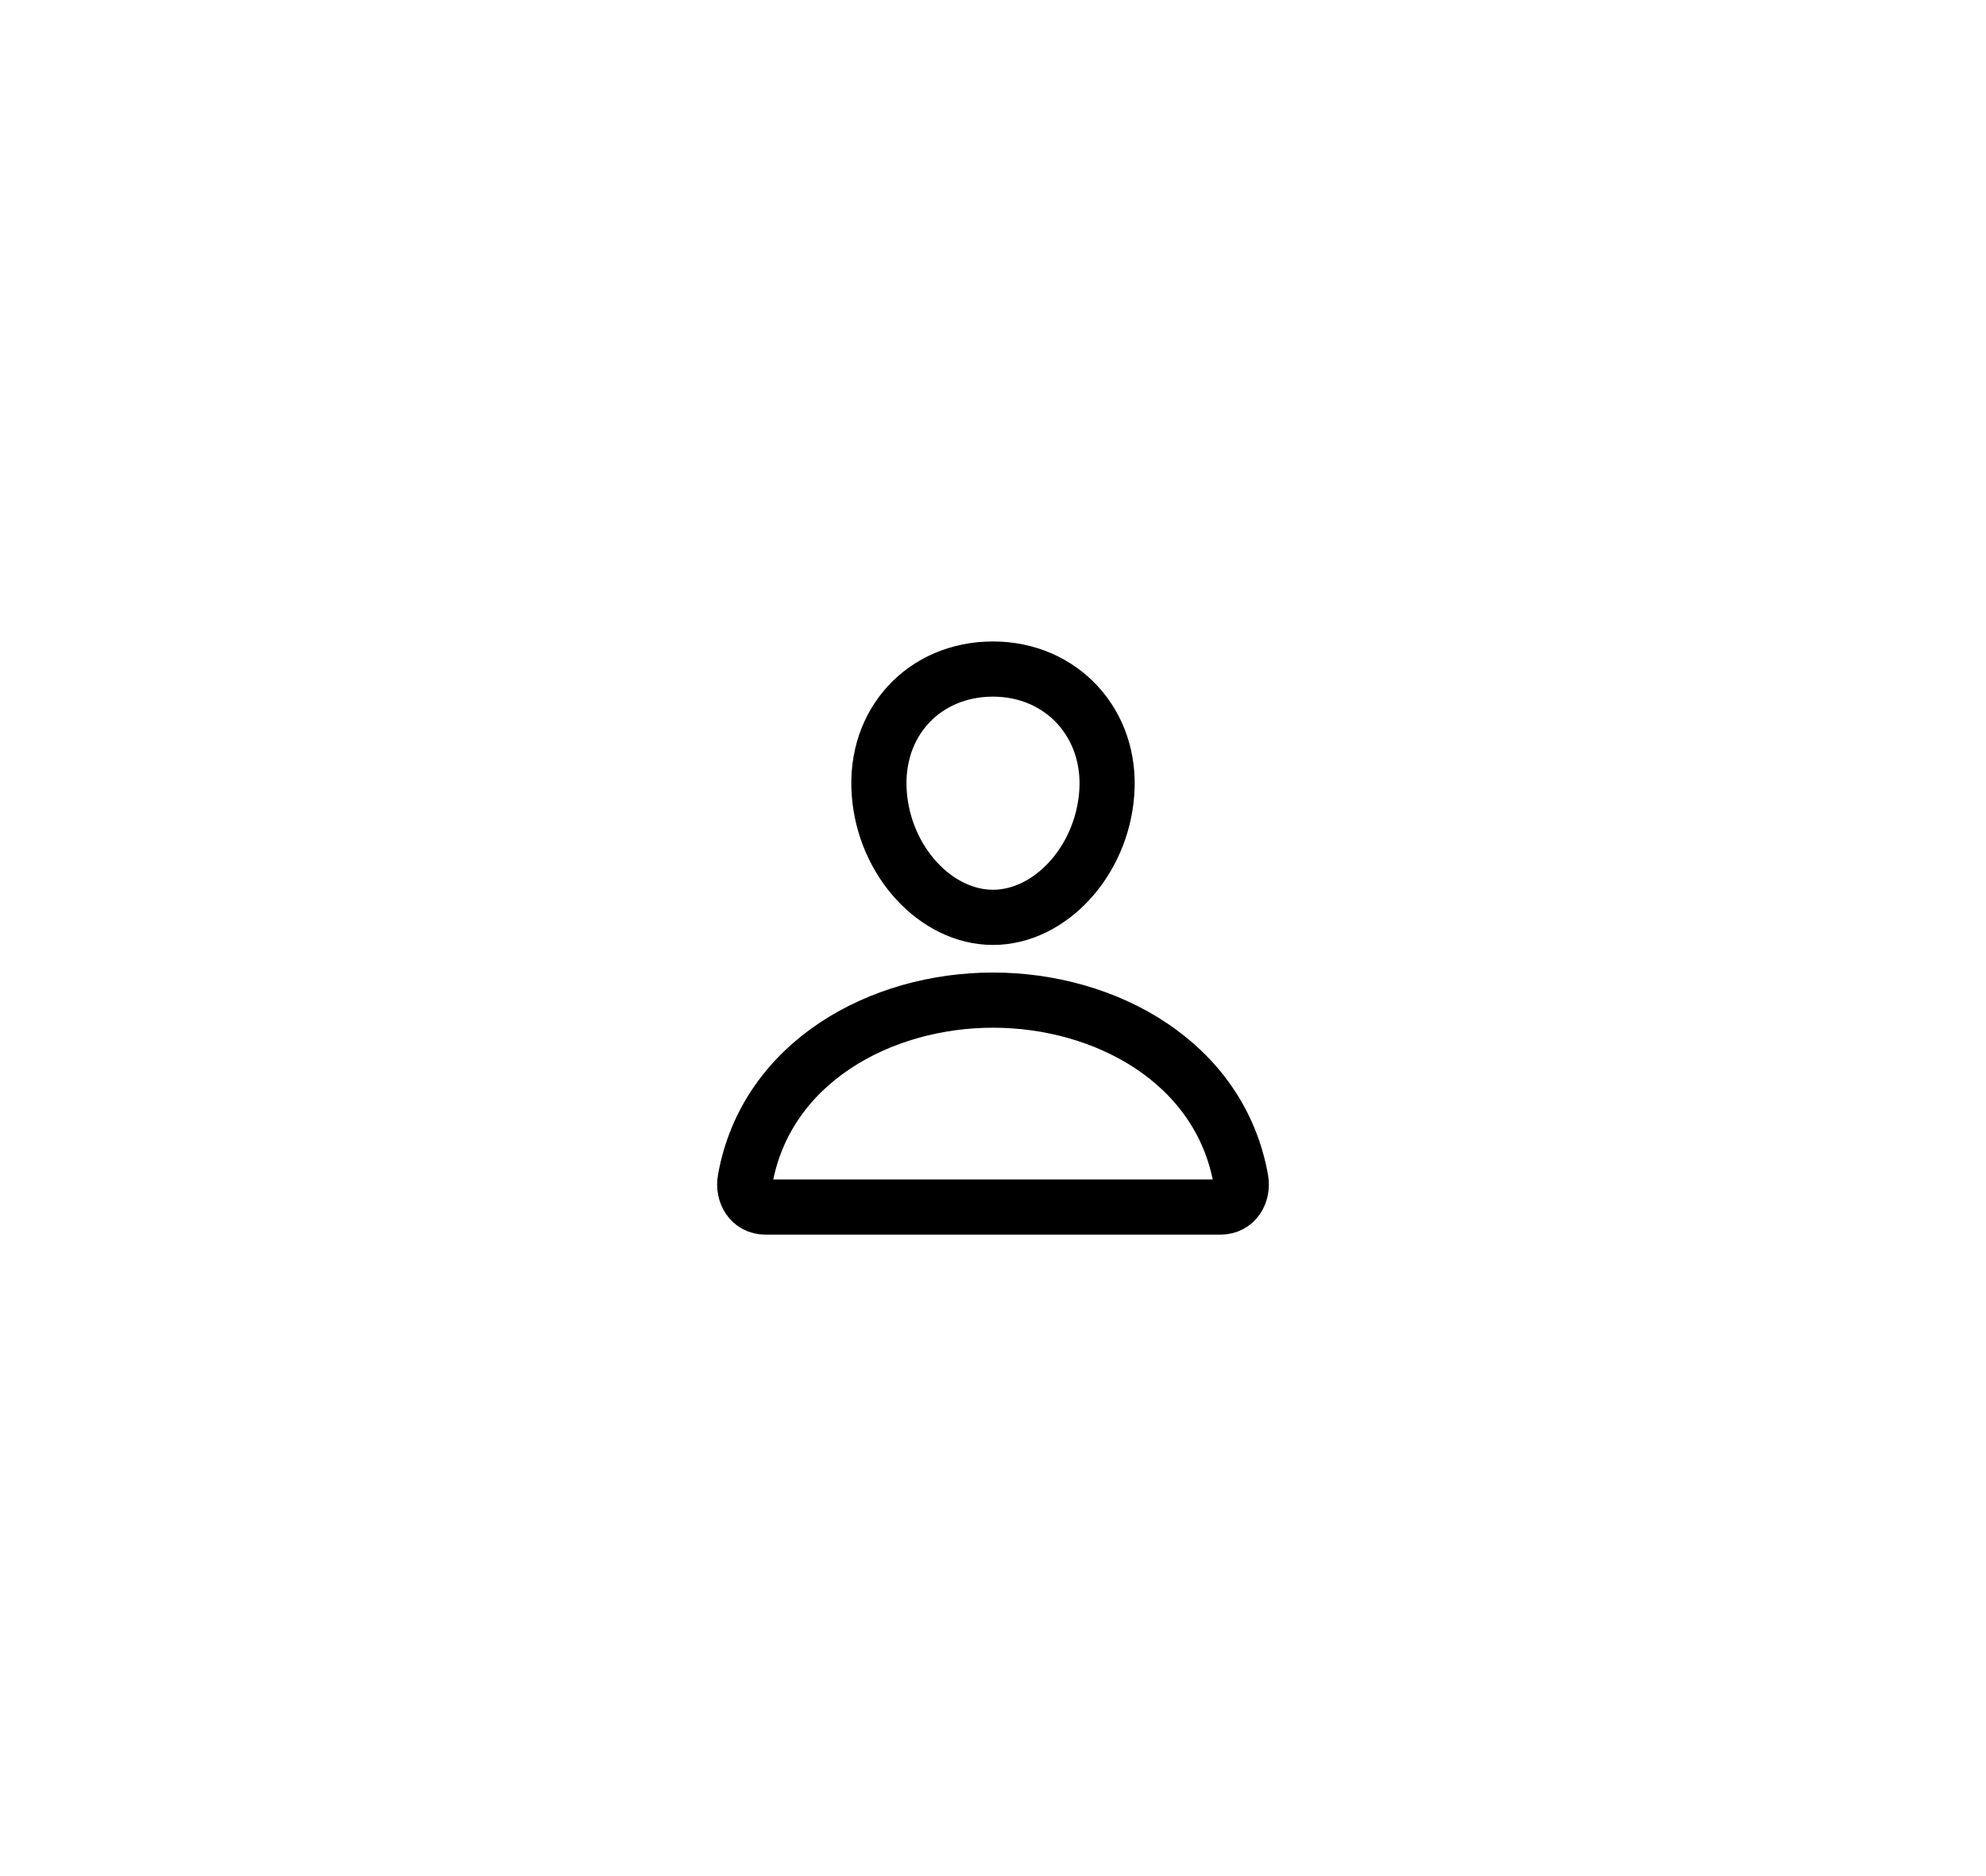 <?xml version="1.0" encoding="UTF-8"?> <svg xmlns="http://www.w3.org/2000/svg" width="36" height="34" viewBox="0 0 36 34" fill="none"><path d="M20.062 14.375C19.971 15.614 19.031 16.625 18 16.625C16.969 16.625 16.028 15.614 15.938 14.375C15.844 13.086 16.758 12.125 18 12.125C19.242 12.125 20.156 13.109 20.062 14.375Z" stroke="black" stroke-linecap="round" stroke-linejoin="round"></path><path d="M18 18.125C15.961 18.125 13.891 19.25 13.508 21.373C13.462 21.629 13.607 21.875 13.875 21.875H22.125C22.393 21.875 22.538 21.629 22.492 21.373C22.109 19.25 20.039 18.125 18 18.125Z" stroke="black" stroke-miterlimit="10"></path></svg> 